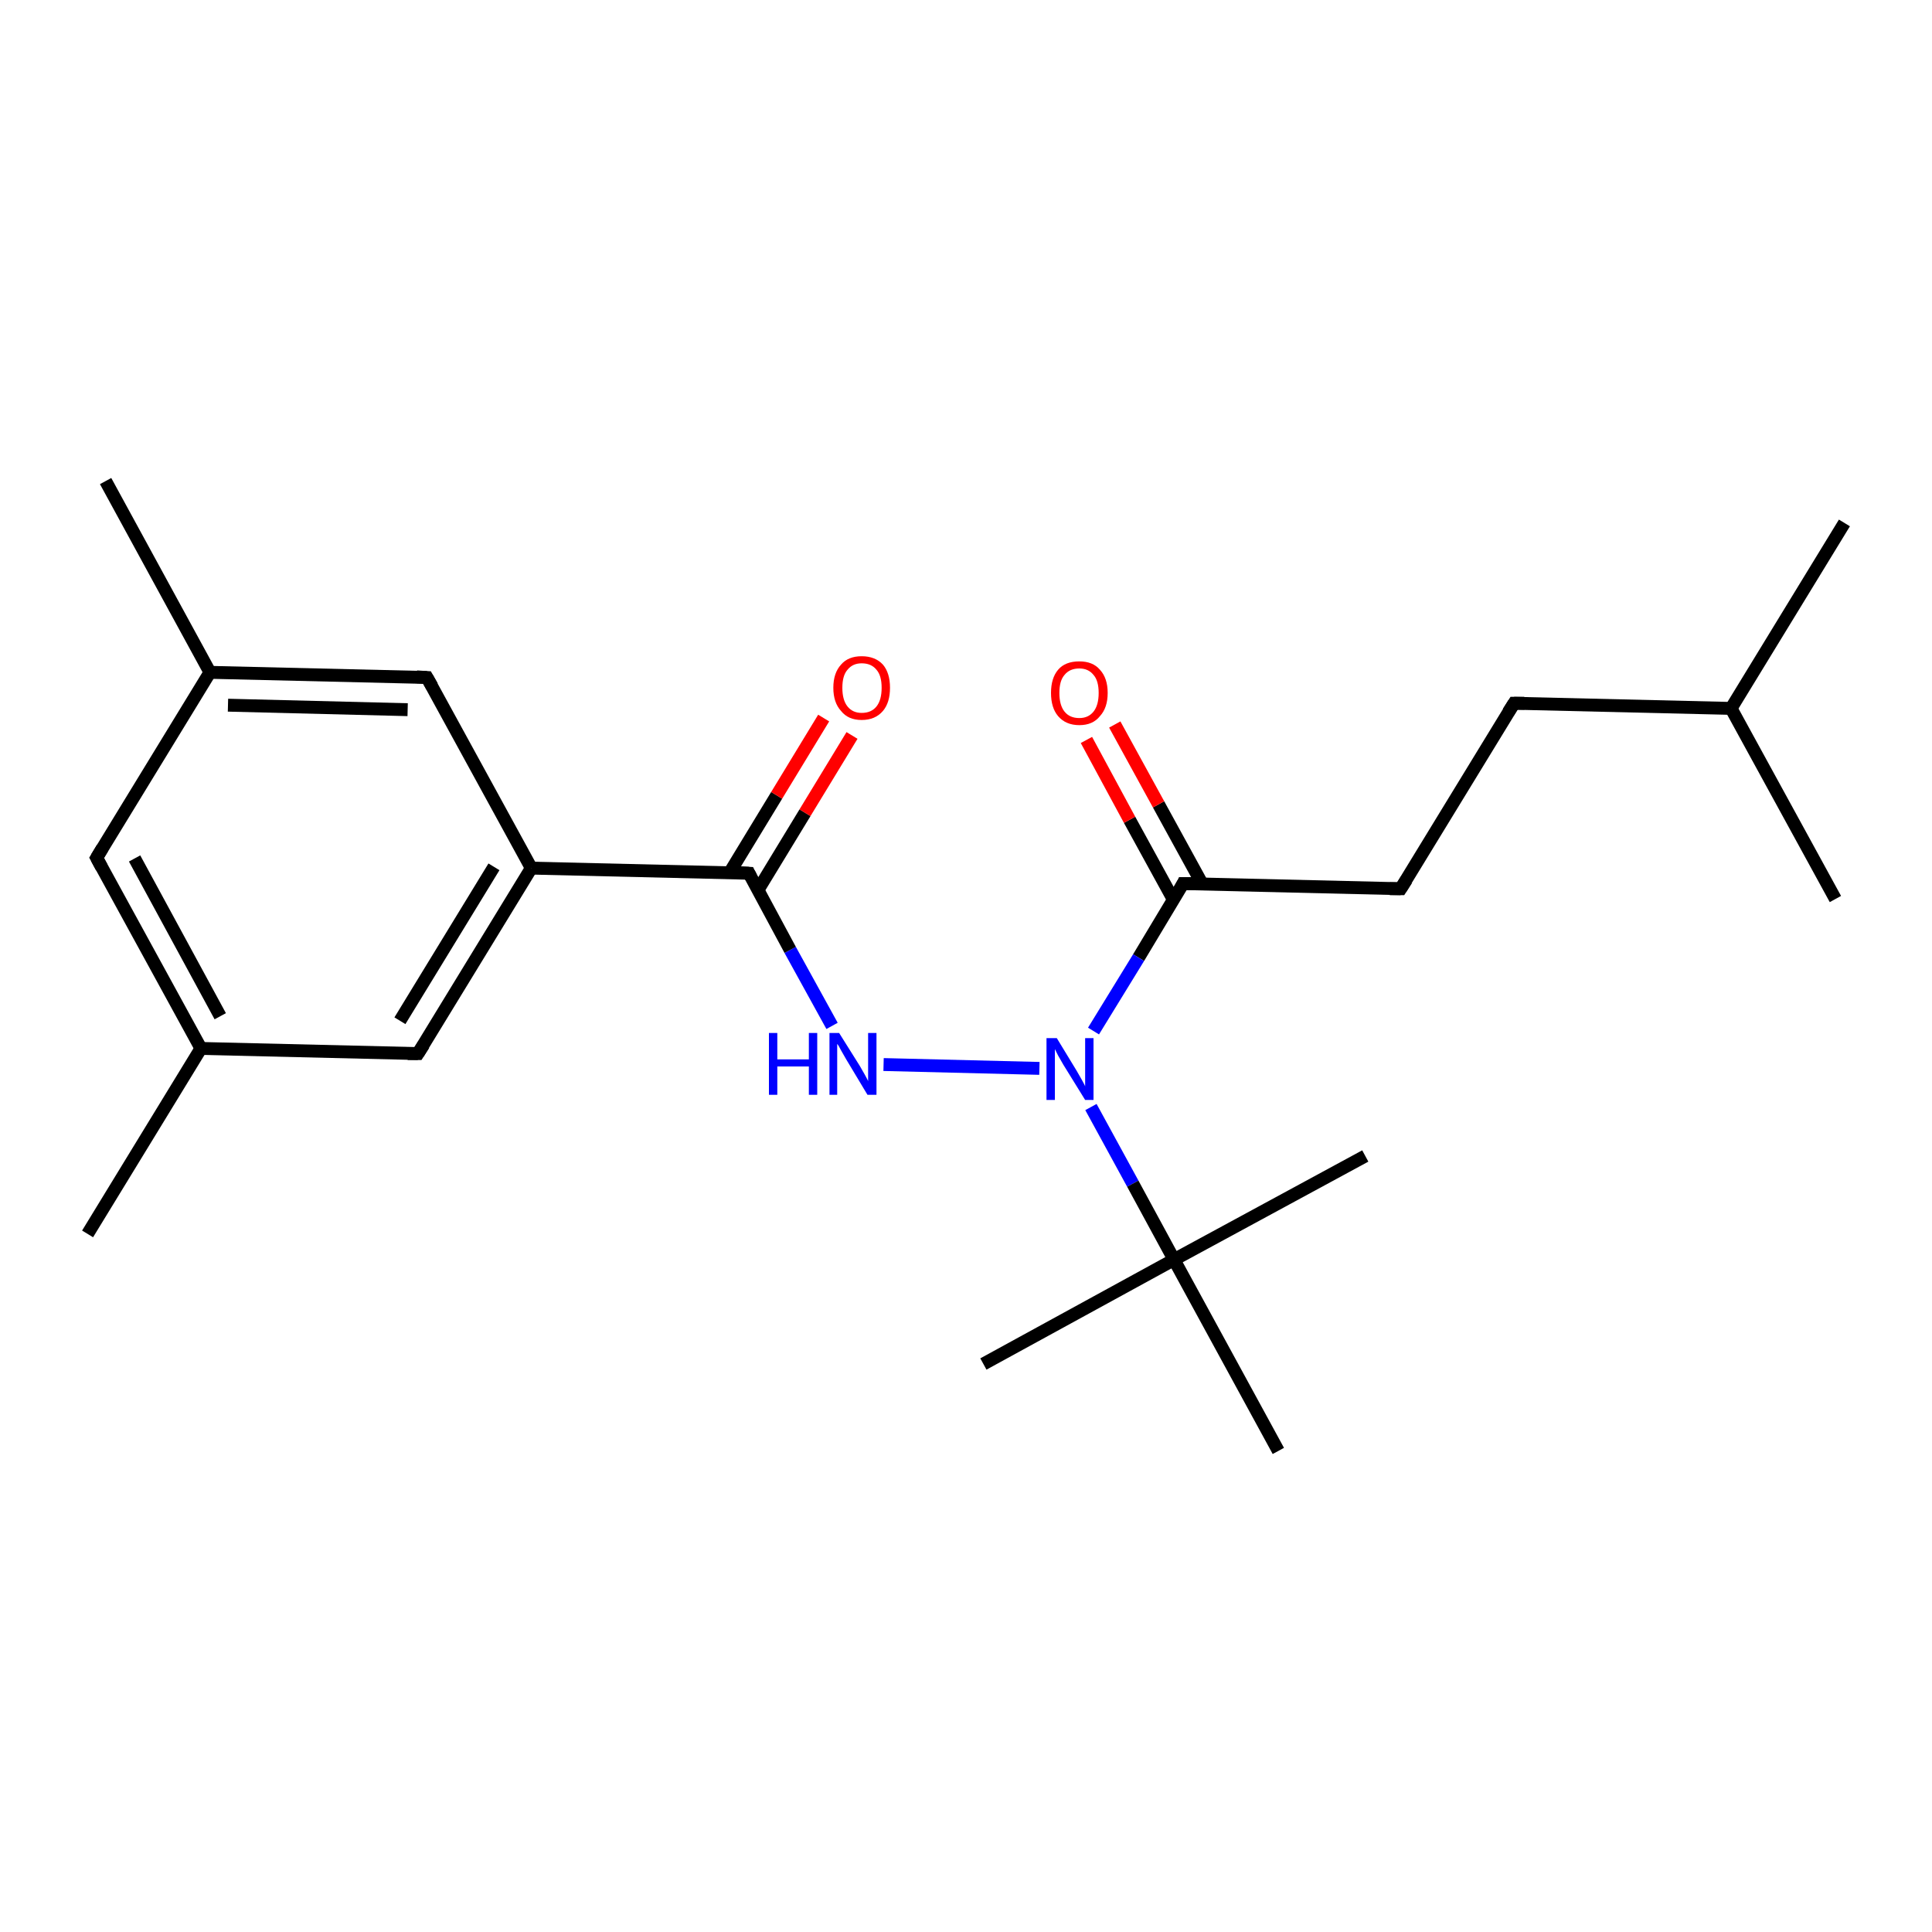 <?xml version='1.0' encoding='iso-8859-1'?>
<svg version='1.1' baseProfile='full'
              xmlns='http://www.w3.org/2000/svg'
                      xmlns:rdkit='http://www.rdkit.org/xml'
                      xmlns:xlink='http://www.w3.org/1999/xlink'
                  xml:space='preserve'
width='300px' height='300px' viewBox='0 0 300 300'>
<!-- END OF HEADER -->
<rect style='opacity:1.0;fill:#FFFFFF;stroke:none' width='300.0' height='300.0' x='0.0' y='0.0'> </rect>
<path class='bond-0 atom-0 atom-1' d='M 286.4,81.2 L 268.8,110.0' style='fill:none;fill-rule:evenodd;stroke:#000000;stroke-width:2.0px;stroke-linecap:butt;stroke-linejoin:miter;stroke-opacity:1' />
<path class='bond-1 atom-1 atom-2' d='M 268.8,110.0 L 285.0,139.6' style='fill:none;fill-rule:evenodd;stroke:#000000;stroke-width:2.0px;stroke-linecap:butt;stroke-linejoin:miter;stroke-opacity:1' />
<path class='bond-2 atom-1 atom-3' d='M 268.8,110.0 L 235.1,109.2' style='fill:none;fill-rule:evenodd;stroke:#000000;stroke-width:2.0px;stroke-linecap:butt;stroke-linejoin:miter;stroke-opacity:1' />
<path class='bond-3 atom-3 atom-4' d='M 235.1,109.2 L 217.5,138.0' style='fill:none;fill-rule:evenodd;stroke:#000000;stroke-width:2.0px;stroke-linecap:butt;stroke-linejoin:miter;stroke-opacity:1' />
<path class='bond-4 atom-4 atom-5' d='M 217.5,138.0 L 183.7,137.2' style='fill:none;fill-rule:evenodd;stroke:#000000;stroke-width:2.0px;stroke-linecap:butt;stroke-linejoin:miter;stroke-opacity:1' />
<path class='bond-5 atom-5 atom-6' d='M 186.7,137.3 L 179.9,124.9' style='fill:none;fill-rule:evenodd;stroke:#000000;stroke-width:2.0px;stroke-linecap:butt;stroke-linejoin:miter;stroke-opacity:1' />
<path class='bond-5 atom-5 atom-6' d='M 179.9,124.9 L 173.1,112.5' style='fill:none;fill-rule:evenodd;stroke:#FF0000;stroke-width:2.0px;stroke-linecap:butt;stroke-linejoin:miter;stroke-opacity:1' />
<path class='bond-5 atom-5 atom-6' d='M 182.2,139.7 L 175.4,127.3' style='fill:none;fill-rule:evenodd;stroke:#000000;stroke-width:2.0px;stroke-linecap:butt;stroke-linejoin:miter;stroke-opacity:1' />
<path class='bond-5 atom-5 atom-6' d='M 175.4,127.3 L 168.7,114.9' style='fill:none;fill-rule:evenodd;stroke:#FF0000;stroke-width:2.0px;stroke-linecap:butt;stroke-linejoin:miter;stroke-opacity:1' />
<path class='bond-6 atom-5 atom-7' d='M 183.7,137.2 L 176.8,148.7' style='fill:none;fill-rule:evenodd;stroke:#000000;stroke-width:2.0px;stroke-linecap:butt;stroke-linejoin:miter;stroke-opacity:1' />
<path class='bond-6 atom-5 atom-7' d='M 176.8,148.7 L 169.8,160.1' style='fill:none;fill-rule:evenodd;stroke:#0000FF;stroke-width:2.0px;stroke-linecap:butt;stroke-linejoin:miter;stroke-opacity:1' />
<path class='bond-7 atom-7 atom-8' d='M 161.4,165.9 L 137.2,165.3' style='fill:none;fill-rule:evenodd;stroke:#0000FF;stroke-width:2.0px;stroke-linecap:butt;stroke-linejoin:miter;stroke-opacity:1' />
<path class='bond-8 atom-8 atom-9' d='M 129.2,159.3 L 122.7,147.5' style='fill:none;fill-rule:evenodd;stroke:#0000FF;stroke-width:2.0px;stroke-linecap:butt;stroke-linejoin:miter;stroke-opacity:1' />
<path class='bond-8 atom-8 atom-9' d='M 122.7,147.5 L 116.3,135.6' style='fill:none;fill-rule:evenodd;stroke:#000000;stroke-width:2.0px;stroke-linecap:butt;stroke-linejoin:miter;stroke-opacity:1' />
<path class='bond-9 atom-9 atom-10' d='M 117.7,138.2 L 125.0,126.2' style='fill:none;fill-rule:evenodd;stroke:#000000;stroke-width:2.0px;stroke-linecap:butt;stroke-linejoin:miter;stroke-opacity:1' />
<path class='bond-9 atom-9 atom-10' d='M 125.0,126.2 L 132.3,114.2' style='fill:none;fill-rule:evenodd;stroke:#FF0000;stroke-width:2.0px;stroke-linecap:butt;stroke-linejoin:miter;stroke-opacity:1' />
<path class='bond-9 atom-9 atom-10' d='M 113.3,135.5 L 120.6,123.5' style='fill:none;fill-rule:evenodd;stroke:#000000;stroke-width:2.0px;stroke-linecap:butt;stroke-linejoin:miter;stroke-opacity:1' />
<path class='bond-9 atom-9 atom-10' d='M 120.6,123.5 L 127.9,111.5' style='fill:none;fill-rule:evenodd;stroke:#FF0000;stroke-width:2.0px;stroke-linecap:butt;stroke-linejoin:miter;stroke-opacity:1' />
<path class='bond-10 atom-9 atom-11' d='M 116.3,135.6 L 82.5,134.8' style='fill:none;fill-rule:evenodd;stroke:#000000;stroke-width:2.0px;stroke-linecap:butt;stroke-linejoin:miter;stroke-opacity:1' />
<path class='bond-11 atom-11 atom-12' d='M 82.5,134.8 L 64.9,163.6' style='fill:none;fill-rule:evenodd;stroke:#000000;stroke-width:2.0px;stroke-linecap:butt;stroke-linejoin:miter;stroke-opacity:1' />
<path class='bond-11 atom-11 atom-12' d='M 76.7,134.6 L 62.1,158.5' style='fill:none;fill-rule:evenodd;stroke:#000000;stroke-width:2.0px;stroke-linecap:butt;stroke-linejoin:miter;stroke-opacity:1' />
<path class='bond-12 atom-12 atom-13' d='M 64.9,163.6 L 31.2,162.8' style='fill:none;fill-rule:evenodd;stroke:#000000;stroke-width:2.0px;stroke-linecap:butt;stroke-linejoin:miter;stroke-opacity:1' />
<path class='bond-13 atom-13 atom-14' d='M 31.2,162.8 L 13.6,191.6' style='fill:none;fill-rule:evenodd;stroke:#000000;stroke-width:2.0px;stroke-linecap:butt;stroke-linejoin:miter;stroke-opacity:1' />
<path class='bond-14 atom-13 atom-15' d='M 31.2,162.8 L 15.0,133.2' style='fill:none;fill-rule:evenodd;stroke:#000000;stroke-width:2.0px;stroke-linecap:butt;stroke-linejoin:miter;stroke-opacity:1' />
<path class='bond-14 atom-13 atom-15' d='M 34.2,157.8 L 20.9,133.3' style='fill:none;fill-rule:evenodd;stroke:#000000;stroke-width:2.0px;stroke-linecap:butt;stroke-linejoin:miter;stroke-opacity:1' />
<path class='bond-15 atom-15 atom-16' d='M 15.0,133.2 L 32.6,104.4' style='fill:none;fill-rule:evenodd;stroke:#000000;stroke-width:2.0px;stroke-linecap:butt;stroke-linejoin:miter;stroke-opacity:1' />
<path class='bond-16 atom-16 atom-17' d='M 32.6,104.4 L 16.4,74.7' style='fill:none;fill-rule:evenodd;stroke:#000000;stroke-width:2.0px;stroke-linecap:butt;stroke-linejoin:miter;stroke-opacity:1' />
<path class='bond-17 atom-16 atom-18' d='M 32.6,104.4 L 66.3,105.2' style='fill:none;fill-rule:evenodd;stroke:#000000;stroke-width:2.0px;stroke-linecap:butt;stroke-linejoin:miter;stroke-opacity:1' />
<path class='bond-17 atom-16 atom-18' d='M 35.4,109.5 L 63.3,110.2' style='fill:none;fill-rule:evenodd;stroke:#000000;stroke-width:2.0px;stroke-linecap:butt;stroke-linejoin:miter;stroke-opacity:1' />
<path class='bond-18 atom-7 atom-19' d='M 169.4,171.9 L 175.9,183.8' style='fill:none;fill-rule:evenodd;stroke:#0000FF;stroke-width:2.0px;stroke-linecap:butt;stroke-linejoin:miter;stroke-opacity:1' />
<path class='bond-18 atom-7 atom-19' d='M 175.9,183.8 L 182.3,195.6' style='fill:none;fill-rule:evenodd;stroke:#000000;stroke-width:2.0px;stroke-linecap:butt;stroke-linejoin:miter;stroke-opacity:1' />
<path class='bond-19 atom-19 atom-20' d='M 182.3,195.6 L 212.0,179.5' style='fill:none;fill-rule:evenodd;stroke:#000000;stroke-width:2.0px;stroke-linecap:butt;stroke-linejoin:miter;stroke-opacity:1' />
<path class='bond-20 atom-19 atom-21' d='M 182.3,195.6 L 152.7,211.8' style='fill:none;fill-rule:evenodd;stroke:#000000;stroke-width:2.0px;stroke-linecap:butt;stroke-linejoin:miter;stroke-opacity:1' />
<path class='bond-21 atom-19 atom-22' d='M 182.3,195.6 L 198.5,225.3' style='fill:none;fill-rule:evenodd;stroke:#000000;stroke-width:2.0px;stroke-linecap:butt;stroke-linejoin:miter;stroke-opacity:1' />
<path class='bond-22 atom-18 atom-11' d='M 66.3,105.2 L 82.5,134.8' style='fill:none;fill-rule:evenodd;stroke:#000000;stroke-width:2.0px;stroke-linecap:butt;stroke-linejoin:miter;stroke-opacity:1' />
<path d='M 236.7,109.2 L 235.1,109.2 L 234.2,110.6' style='fill:none;stroke:#000000;stroke-width:2.0px;stroke-linecap:butt;stroke-linejoin:miter;stroke-opacity:1;' />
<path d='M 218.4,136.6 L 217.5,138.0 L 215.8,138.0' style='fill:none;stroke:#000000;stroke-width:2.0px;stroke-linecap:butt;stroke-linejoin:miter;stroke-opacity:1;' />
<path d='M 185.4,137.2 L 183.7,137.2 L 183.4,137.8' style='fill:none;stroke:#000000;stroke-width:2.0px;stroke-linecap:butt;stroke-linejoin:miter;stroke-opacity:1;' />
<path d='M 116.6,136.2 L 116.3,135.6 L 114.6,135.5' style='fill:none;stroke:#000000;stroke-width:2.0px;stroke-linecap:butt;stroke-linejoin:miter;stroke-opacity:1;' />
<path d='M 65.8,162.2 L 64.9,163.6 L 63.3,163.6' style='fill:none;stroke:#000000;stroke-width:2.0px;stroke-linecap:butt;stroke-linejoin:miter;stroke-opacity:1;' />
<path d='M 15.8,134.7 L 15.0,133.2 L 15.9,131.7' style='fill:none;stroke:#000000;stroke-width:2.0px;stroke-linecap:butt;stroke-linejoin:miter;stroke-opacity:1;' />
<path d='M 64.7,105.1 L 66.3,105.2 L 67.1,106.6' style='fill:none;stroke:#000000;stroke-width:2.0px;stroke-linecap:butt;stroke-linejoin:miter;stroke-opacity:1;' />
<path class='atom-6' d='M 163.2 107.6
Q 163.2 105.3, 164.3 104.0
Q 165.4 102.7, 167.6 102.7
Q 169.7 102.7, 170.8 104.0
Q 172.0 105.3, 172.0 107.6
Q 172.0 109.9, 170.8 111.2
Q 169.7 112.6, 167.6 112.6
Q 165.5 112.6, 164.3 111.2
Q 163.2 109.9, 163.2 107.6
M 167.6 111.5
Q 169.0 111.5, 169.8 110.5
Q 170.6 109.5, 170.6 107.6
Q 170.6 105.7, 169.8 104.8
Q 169.0 103.8, 167.6 103.8
Q 166.1 103.8, 165.3 104.8
Q 164.5 105.7, 164.5 107.6
Q 164.5 109.5, 165.3 110.5
Q 166.1 111.5, 167.6 111.5
' fill='#FF0000'/>
<path class='atom-7' d='M 164.1 161.2
L 167.2 166.3
Q 167.5 166.8, 168.0 167.7
Q 168.5 168.6, 168.5 168.7
L 168.5 161.2
L 169.8 161.2
L 169.8 170.8
L 168.5 170.8
L 165.1 165.3
Q 164.7 164.6, 164.3 163.9
Q 163.9 163.1, 163.8 162.9
L 163.8 170.8
L 162.5 170.8
L 162.5 161.2
L 164.1 161.2
' fill='#0000FF'/>
<path class='atom-8' d='M 119.4 160.4
L 120.7 160.4
L 120.7 164.5
L 125.6 164.5
L 125.6 160.4
L 126.9 160.4
L 126.9 170.0
L 125.6 170.0
L 125.6 165.6
L 120.7 165.6
L 120.7 170.0
L 119.4 170.0
L 119.4 160.4
' fill='#0000FF'/>
<path class='atom-8' d='M 130.3 160.4
L 133.5 165.5
Q 133.8 166.0, 134.3 166.9
Q 134.8 167.8, 134.8 167.9
L 134.8 160.4
L 136.1 160.4
L 136.1 170.0
L 134.7 170.0
L 131.4 164.5
Q 131.0 163.8, 130.6 163.1
Q 130.2 162.3, 130.0 162.1
L 130.0 170.0
L 128.8 170.0
L 128.8 160.4
L 130.3 160.4
' fill='#0000FF'/>
<path class='atom-10' d='M 129.4 106.8
Q 129.4 104.5, 130.6 103.2
Q 131.7 101.9, 133.8 101.9
Q 135.9 101.9, 137.1 103.2
Q 138.2 104.5, 138.2 106.8
Q 138.2 109.1, 137.1 110.4
Q 135.9 111.8, 133.8 111.8
Q 131.7 111.8, 130.6 110.4
Q 129.4 109.1, 129.4 106.8
M 133.8 110.7
Q 135.3 110.7, 136.1 109.7
Q 136.9 108.7, 136.9 106.8
Q 136.9 104.9, 136.1 104.0
Q 135.3 103.0, 133.8 103.0
Q 132.4 103.0, 131.6 104.0
Q 130.8 104.9, 130.8 106.8
Q 130.8 108.7, 131.6 109.7
Q 132.4 110.7, 133.8 110.7
' fill='#FF0000'/>
</svg>
